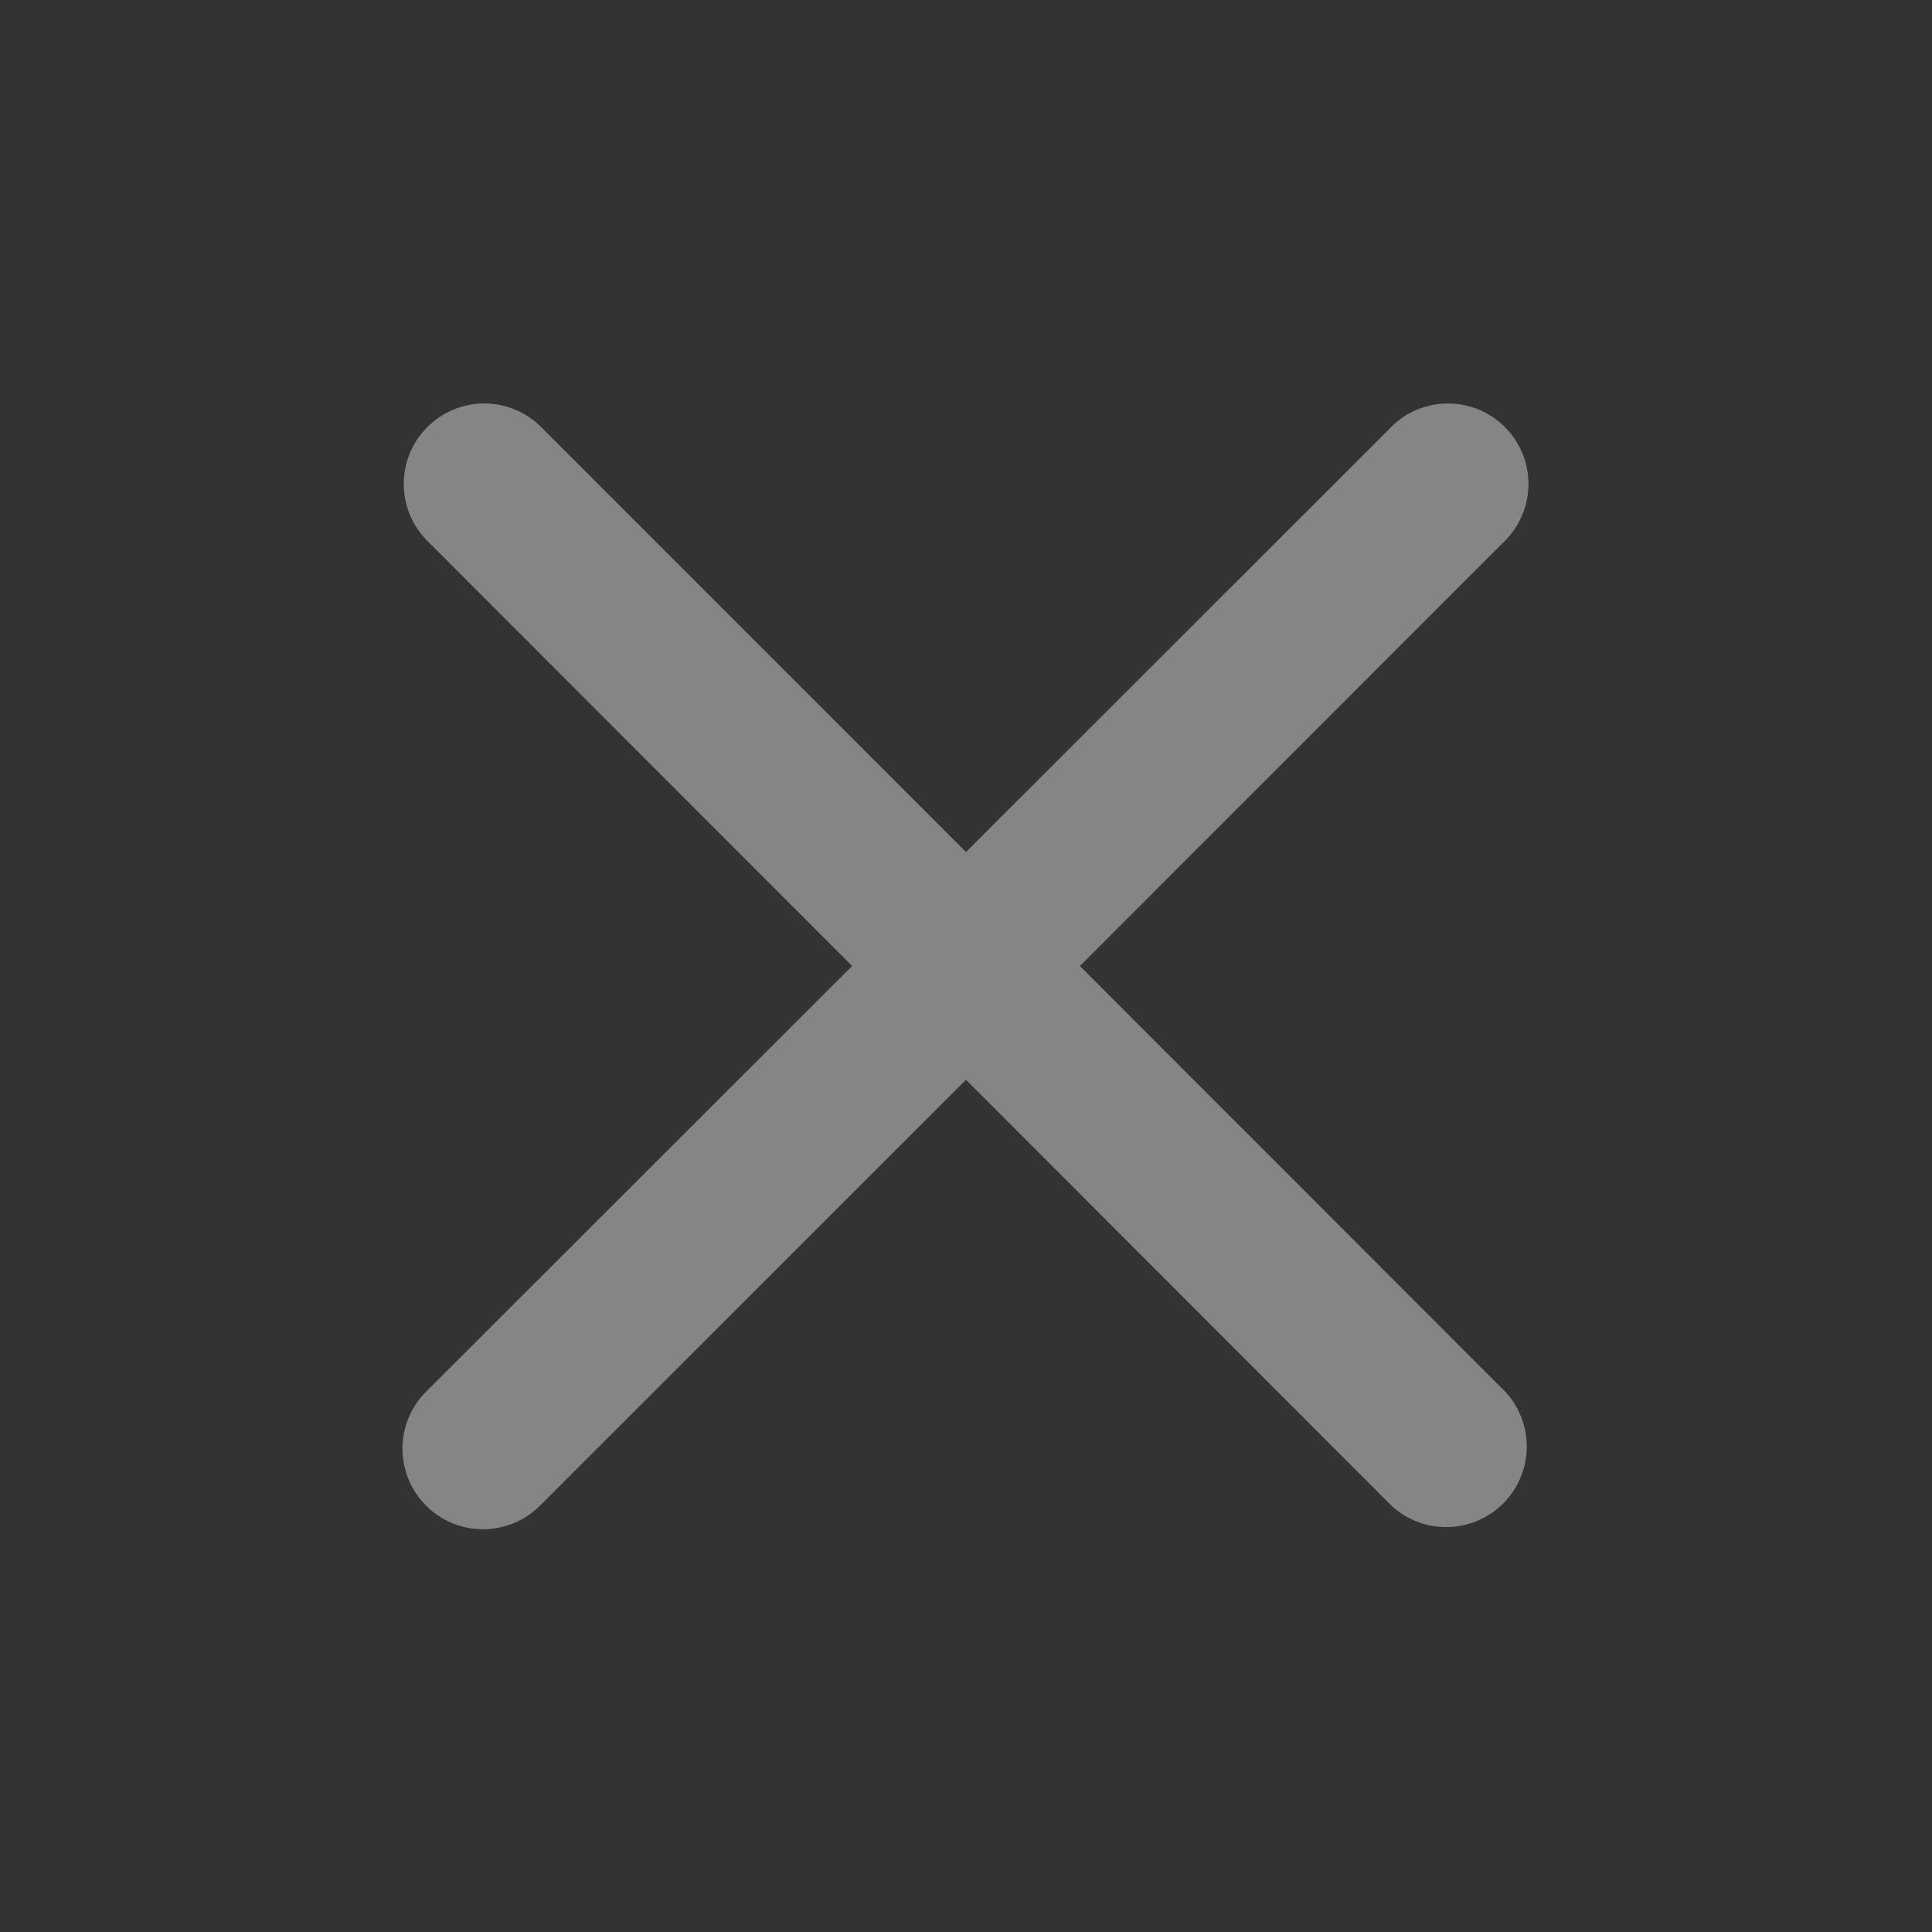 <svg width="18" height="18" fill="none" xmlns="http://www.w3.org/2000/svg"><rect width="100%" height="100%" fill="#333333" stroke="none"/><path d="M12.969 3.97A.75.75 0 0 1 14.03 5.03L10.061 9l3.967 3.97a.751.751 0 0 1-1.061 1.061L9 10.06l-3.969 3.968a.75.75 0 0 1-1.061-1.062L7.939 9l-3.967-3.97a.75.75 0 0 1 1.061-1.06L9 7.938l3.969-3.967Z" fill="#fff" fill-opacity=".4"/></svg>